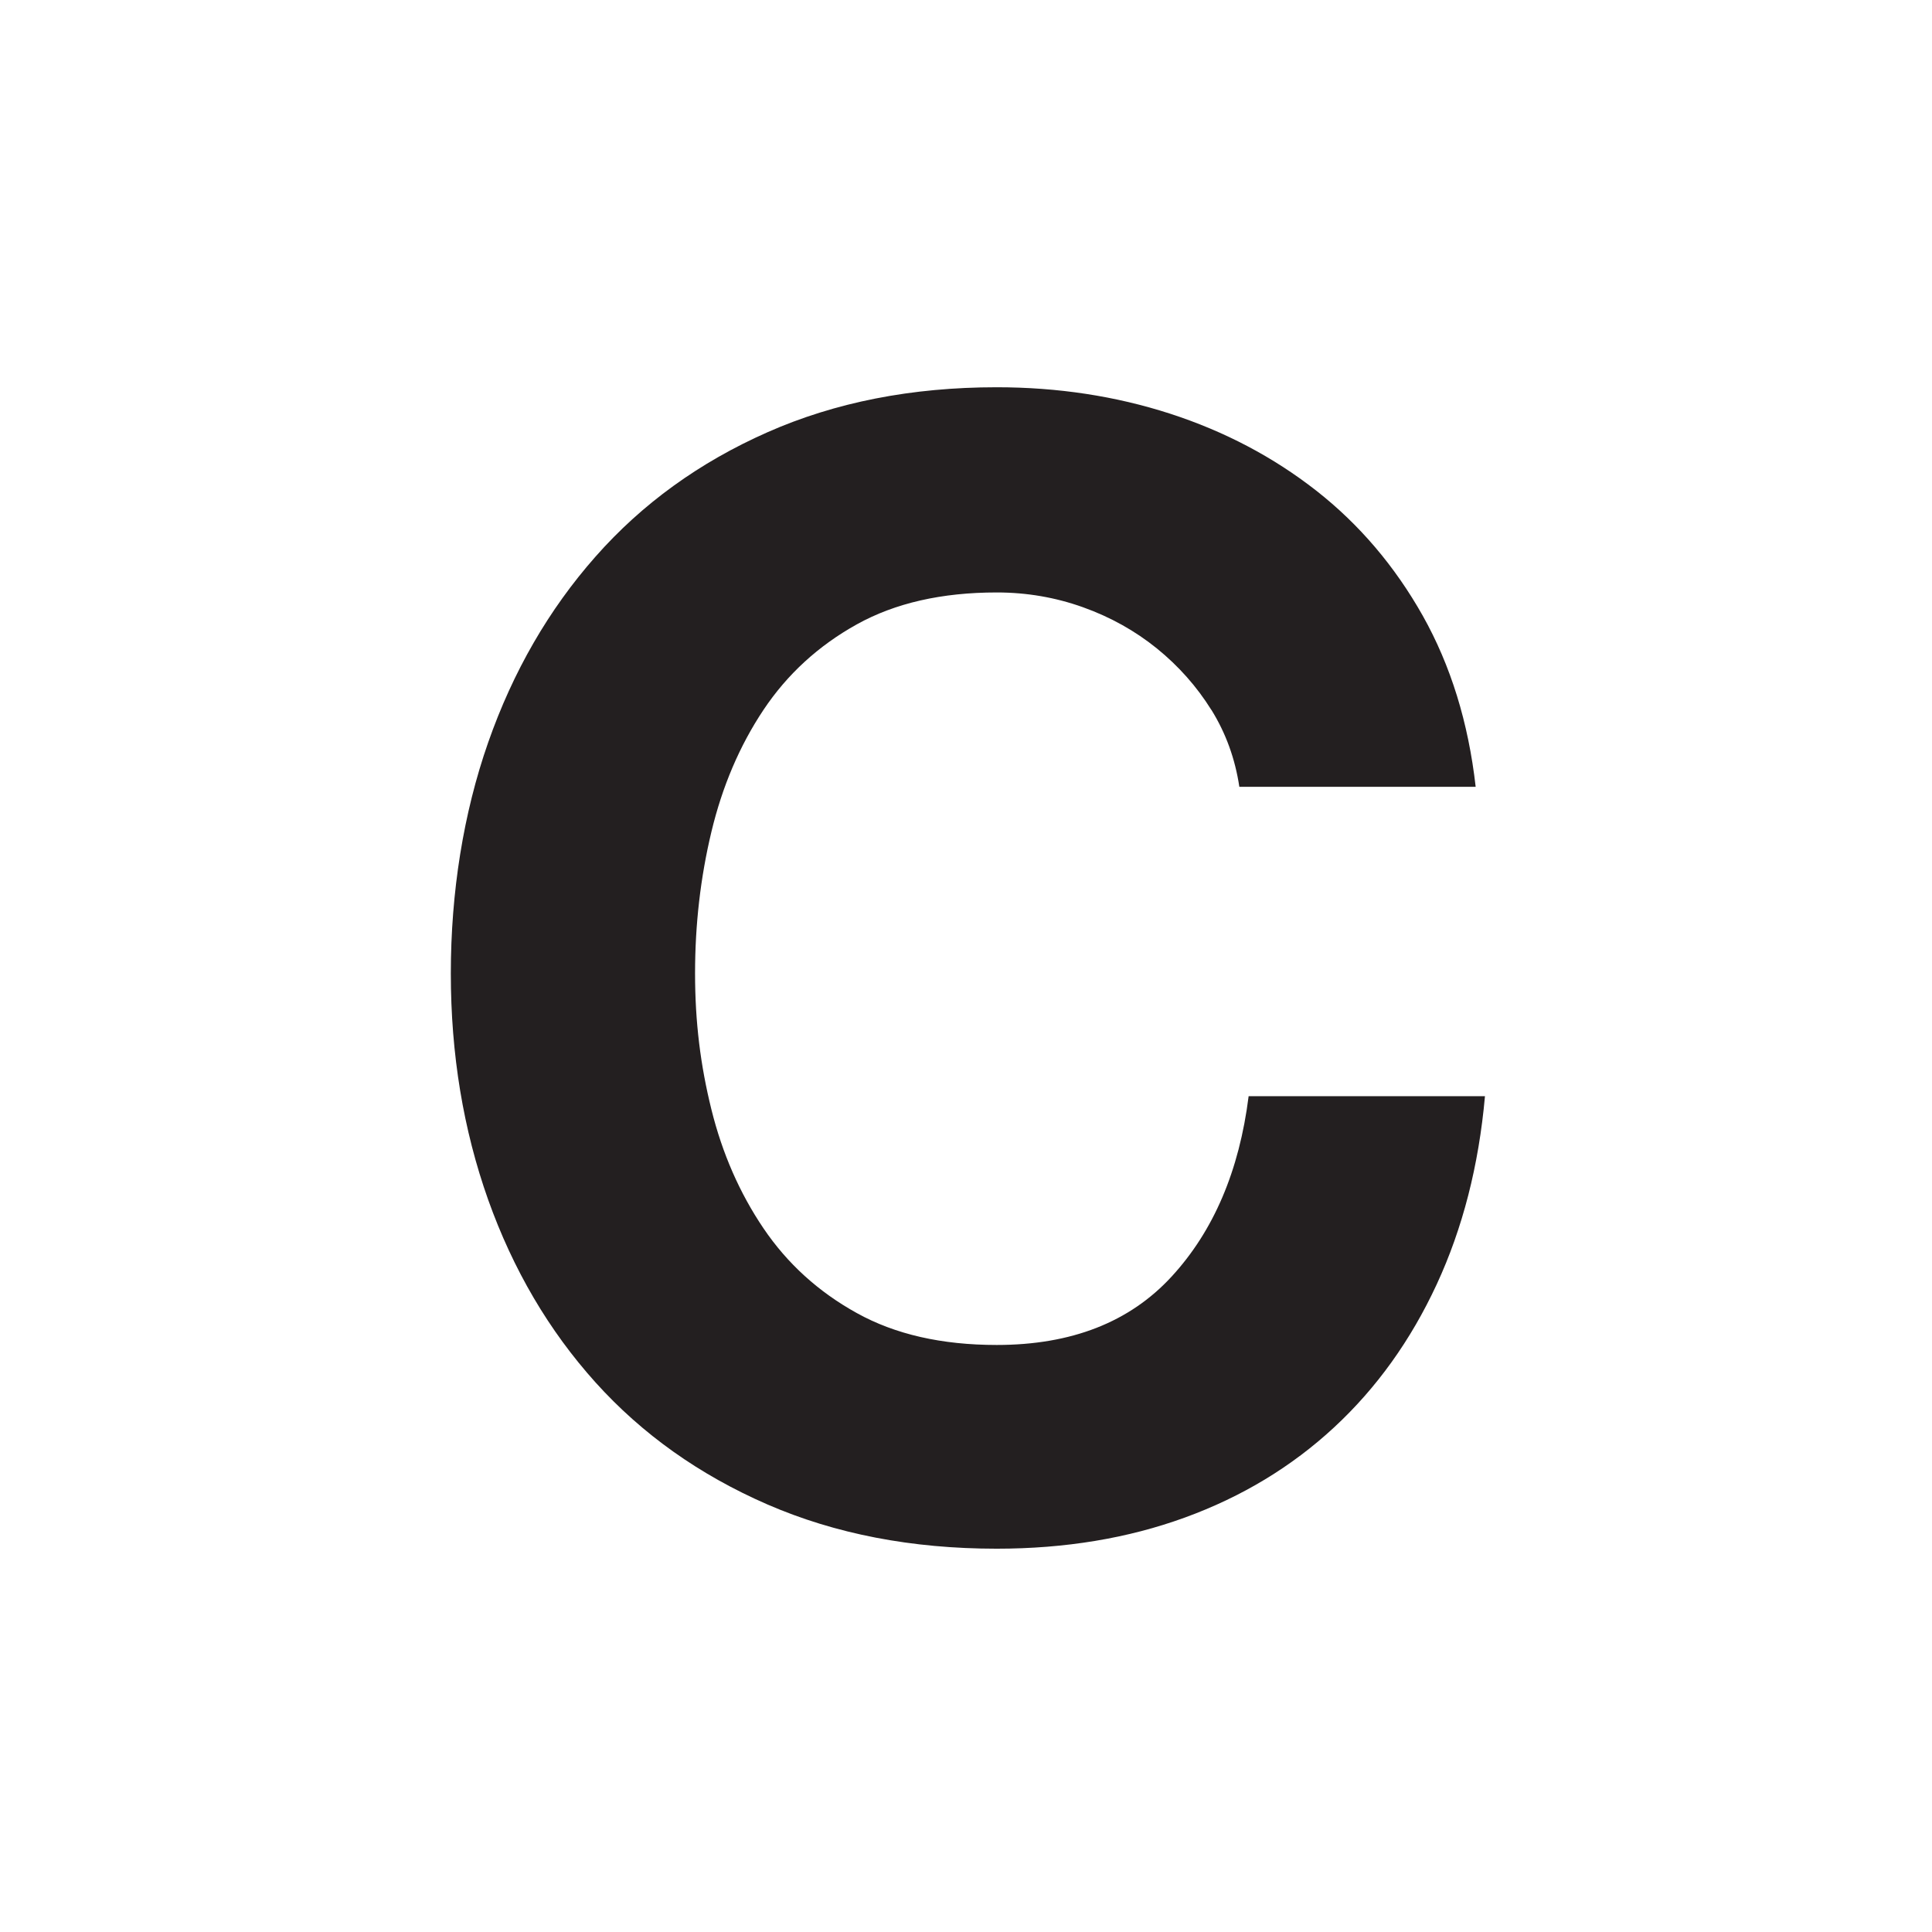 <?xml version="1.0" encoding="UTF-8"?><svg id="a" xmlns="http://www.w3.org/2000/svg" viewBox="0 0 249.5 249.5"><rect width="249.5" height="249.5" fill="#fff"/><path d="M156.43,91.67c-1.88-3.01-4.22-5.65-7.03-7.93-2.81-2.27-5.99-4.05-9.54-5.32-3.55-1.27-7.26-1.91-11.14-1.91-7.1,0-13.12,1.37-18.07,4.12-4.95,2.75-8.97,6.43-12.05,11.04-3.08,4.62-5.32,9.87-6.73,15.76-1.41,5.89-2.11,11.98-2.11,18.27s.7,11.88,2.11,17.57c1.41,5.69,3.65,10.81,6.73,15.36,3.08,4.55,7.09,8.2,12.05,10.94,4.95,2.75,10.97,4.12,18.07,4.12,9.64,0,17.17-2.94,22.59-8.84,5.42-5.89,8.73-13.65,9.94-23.29h30.52c-.8,8.97-2.88,17.07-6.23,24.3-3.35,7.23-7.77,13.39-13.25,18.47-5.49,5.09-11.92,8.97-19.28,11.65-7.36,2.68-15.46,4.02-24.3,4.02-10.98,0-20.85-1.91-29.62-5.72-8.77-3.82-16.16-9.07-22.19-15.76-6.02-6.69-10.64-14.56-13.86-23.59-3.21-9.04-4.82-18.78-4.82-29.22s1.61-20.65,4.82-29.82c3.21-9.17,7.83-17.17,13.86-24,6.02-6.83,13.42-12.18,22.19-16.06,8.77-3.88,18.64-5.82,29.62-5.82,7.9,0,15.36,1.14,22.39,3.41,7.03,2.28,13.32,5.59,18.88,9.94,5.55,4.35,10.14,9.74,13.76,16.16,3.61,6.43,5.89,13.79,6.83,22.09h-30.52c-.54-3.61-1.74-6.93-3.61-9.94Z" fill="#231f20"/></svg>